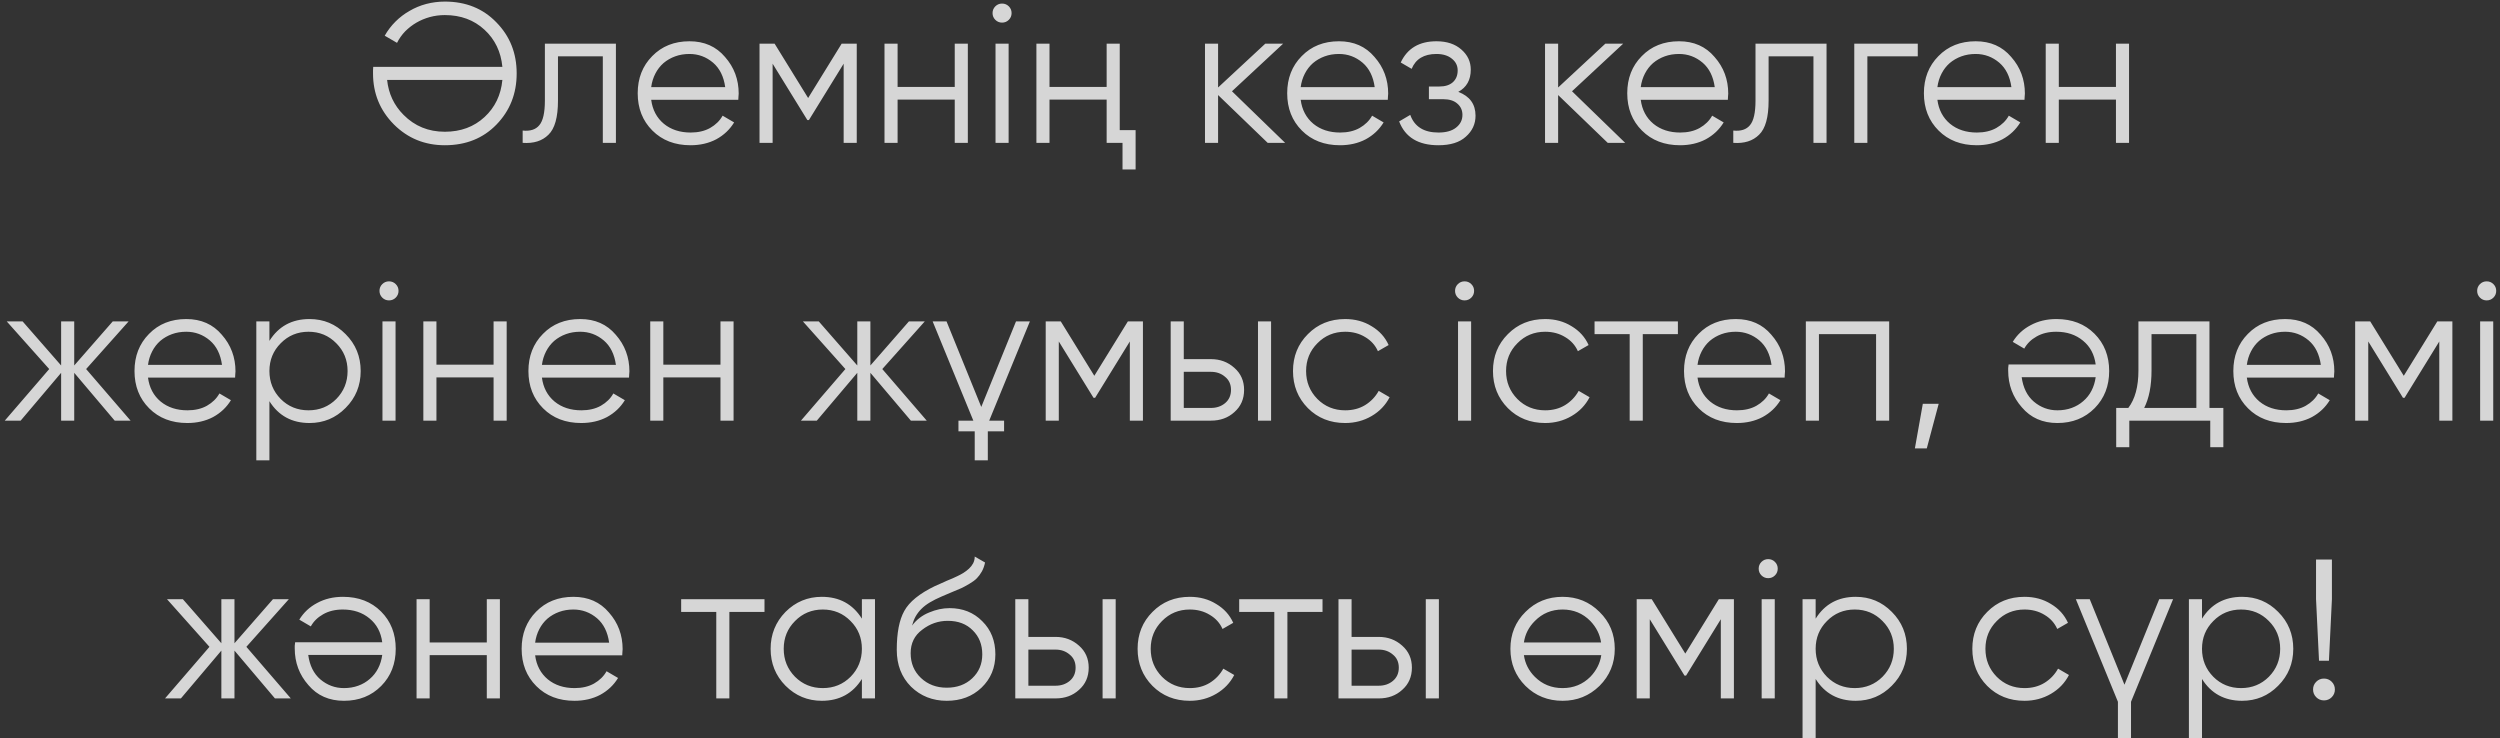 <?xml version="1.0" encoding="UTF-8"?> <svg xmlns="http://www.w3.org/2000/svg" width="315" height="93" viewBox="0 0 315 93" fill="none"><rect x="0" y="0" width="315" height="93" fill="#333333" stroke="none"/><path d="M56.05 0.2C58.7 0.2 60.867 1.075 62.55 2.825C64.251 4.558 65.1 6.7 65.1 9.25C65.1 11.8 64.251 13.95 62.55 15.7C60.867 17.433 58.7 18.3 56.05 18.3C53.517 18.3 51.376 17.425 49.626 15.675C47.876 13.908 47.001 11.767 47.001 9.25C47.001 9.117 47.001 8.983 47.001 8.85C47.001 8.7 47.009 8.558 47.026 8.425H63.3C63.117 6.525 62.367 4.967 61.05 3.75C59.717 2.517 58.05 1.9 56.05 1.9C55.401 1.9 54.767 1.983 54.151 2.15C53.55 2.317 52.992 2.55 52.475 2.85C51.959 3.15 51.484 3.517 51.05 3.95C50.634 4.383 50.292 4.867 50.026 5.4L48.475 4.5C48.842 3.85 49.292 3.258 49.825 2.725C50.359 2.192 50.95 1.742 51.6 1.375C52.251 0.992 52.95 0.7 53.7 0.5C54.467 0.3 55.251 0.2 56.05 0.2ZM50.85 14.475C52.251 15.892 53.984 16.6 56.05 16.6C58.05 16.6 59.717 15.983 61.05 14.75C62.367 13.533 63.117 11.975 63.3 10.075H48.776C48.959 11.808 49.651 13.275 50.85 14.475ZM77.605 5.5V18H75.955V7.1H70.305V12.675C70.305 14.775 69.905 16.208 69.105 16.975C68.322 17.758 67.238 18.1 65.855 18V16.45C66.805 16.55 67.505 16.325 67.955 15.775C68.422 15.225 68.655 14.192 68.655 12.675V5.5H77.605ZM86.875 5.2C88.742 5.2 90.233 5.858 91.35 7.175C92.5 8.475 93.075 10.017 93.075 11.8C93.075 11.883 93.067 11.992 93.05 12.125C93.05 12.258 93.042 12.408 93.025 12.575H82.05C82.217 13.842 82.75 14.85 83.65 15.6C84.55 16.333 85.675 16.7 87.025 16.7C87.975 16.7 88.792 16.508 89.475 16.125C90.175 15.725 90.7 15.208 91.05 14.575L92.5 15.425C91.95 16.325 91.2 17.033 90.25 17.55C89.3 18.05 88.217 18.3 87 18.3C85.033 18.3 83.433 17.683 82.2 16.45C80.967 15.217 80.35 13.65 80.35 11.75C80.35 9.867 80.958 8.308 82.175 7.075C83.392 5.825 84.958 5.2 86.875 5.2ZM86.875 6.8C86.225 6.8 85.625 6.9 85.075 7.1C84.525 7.3 84.033 7.583 83.6 7.95C83.183 8.317 82.842 8.758 82.575 9.275C82.308 9.792 82.133 10.358 82.05 10.975H91.375C91.192 9.642 90.683 8.617 89.85 7.9C88.983 7.167 87.992 6.8 86.875 6.8ZM107.95 5.5V18H106.3V8.025L101.925 15.125H101.725L97.35 8.025V18H95.7V5.5H97.6L101.825 12.35L106.05 5.5H107.95ZM120.297 5.5H121.947V18H120.297V12.55H113.097V18H111.447V5.5H113.097V10.95H120.297V5.5ZM127.111 2.5C126.878 2.733 126.594 2.85 126.261 2.85C125.928 2.85 125.644 2.733 125.411 2.5C125.178 2.267 125.061 1.983 125.061 1.65C125.061 1.317 125.178 1.033 125.411 0.8C125.644 0.567 125.928 0.45 126.261 0.45C126.594 0.45 126.878 0.567 127.111 0.8C127.344 1.033 127.461 1.317 127.461 1.65C127.461 1.983 127.344 2.267 127.111 2.5ZM125.436 18V5.5H127.086V18H125.436ZM139.437 5.5H141.087V16.4H143.087V21.35H141.437V18H139.437V12.55H132.237V18H130.587V5.5H132.237V10.95H139.437V5.5ZM161.928 18H159.728L153.478 11.975V18H151.828V5.5H153.478V11.025L159.428 5.5H161.678L155.228 11.5L161.928 18ZM168.711 5.2C170.578 5.2 172.069 5.858 173.186 7.175C174.336 8.475 174.911 10.017 174.911 11.8C174.911 11.883 174.903 11.992 174.886 12.125C174.886 12.258 174.878 12.408 174.861 12.575H163.886C164.053 13.842 164.586 14.85 165.486 15.6C166.386 16.333 167.511 16.7 168.861 16.7C169.811 16.7 170.628 16.508 171.311 16.125C172.011 15.725 172.536 15.208 172.886 14.575L174.336 15.425C173.786 16.325 173.036 17.033 172.086 17.55C171.136 18.05 170.053 18.3 168.836 18.3C166.869 18.3 165.269 17.683 164.036 16.45C162.803 15.217 162.186 13.65 162.186 11.75C162.186 9.867 162.794 8.308 164.011 7.075C165.228 5.825 166.794 5.2 168.711 5.2ZM168.711 6.8C168.061 6.8 167.461 6.9 166.911 7.1C166.361 7.3 165.869 7.583 165.436 7.95C165.019 8.317 164.678 8.758 164.411 9.275C164.144 9.792 163.969 10.358 163.886 10.975H173.211C173.028 9.642 172.519 8.617 171.686 7.9C170.819 7.167 169.828 6.8 168.711 6.8ZM183.742 11.575C185.192 12.125 185.917 13.125 185.917 14.575C185.917 15.625 185.508 16.508 184.692 17.225C183.908 17.942 182.758 18.3 181.242 18.3C178.708 18.3 177.058 17.3 176.292 15.3L177.692 14.475C178.225 15.958 179.408 16.7 181.242 16.7C182.208 16.7 182.95 16.492 183.467 16.075C184 15.658 184.267 15.125 184.267 14.475C184.267 13.892 184.05 13.417 183.617 13.05C183.2 12.683 182.617 12.5 181.867 12.5H180.042V10.9H181.367C182.083 10.9 182.642 10.725 183.042 10.375C183.458 10.008 183.667 9.508 183.667 8.875C183.667 8.275 183.425 7.783 182.942 7.4C182.458 7 181.808 6.8 180.992 6.8C179.425 6.8 178.383 7.425 177.867 8.675L176.492 7.875C177.325 6.092 178.825 5.2 180.992 5.2C182.308 5.2 183.358 5.55 184.142 6.25C184.925 6.933 185.317 7.775 185.317 8.775C185.317 10.075 184.792 11.008 183.742 11.575ZM204.774 18H202.574L196.324 11.975V18H194.674V5.5H196.324V11.025L202.274 5.5H204.524L198.074 11.5L204.774 18ZM211.558 5.2C213.424 5.2 214.916 5.858 216.033 7.175C217.183 8.475 217.758 10.017 217.758 11.8C217.758 11.883 217.749 11.992 217.733 12.125C217.733 12.258 217.724 12.408 217.708 12.575H206.733C206.899 13.842 207.433 14.85 208.333 15.6C209.233 16.333 210.358 16.7 211.708 16.7C212.658 16.7 213.474 16.508 214.158 16.125C214.858 15.725 215.383 15.208 215.733 14.575L217.183 15.425C216.633 16.325 215.883 17.033 214.933 17.55C213.983 18.05 212.899 18.3 211.683 18.3C209.716 18.3 208.116 17.683 206.883 16.45C205.649 15.217 205.033 13.65 205.033 11.75C205.033 9.867 205.641 8.308 206.858 7.075C208.074 5.825 209.641 5.2 211.558 5.2ZM211.558 6.8C210.908 6.8 210.308 6.9 209.758 7.1C209.208 7.3 208.716 7.583 208.283 7.95C207.866 8.317 207.524 8.758 207.258 9.275C206.991 9.792 206.816 10.358 206.733 10.975H216.058C215.874 9.642 215.366 8.617 214.533 7.9C213.666 7.167 212.674 6.8 211.558 6.8ZM230.144 5.5V18H228.494V7.1H222.844V12.675C222.844 14.775 222.444 16.208 221.644 16.975C220.861 17.758 219.777 18.1 218.394 18V16.45C219.344 16.55 220.044 16.325 220.494 15.775C220.961 15.225 221.194 14.192 221.194 12.675V5.5H230.144ZM241.639 5.5V7.1H235.289V18H233.639V5.5H241.639ZM248.936 5.2C250.802 5.2 252.294 5.858 253.411 7.175C254.561 8.475 255.136 10.017 255.136 11.8C255.136 11.883 255.127 11.992 255.111 12.125C255.111 12.258 255.102 12.408 255.086 12.575H244.111C244.277 13.842 244.811 14.85 245.711 15.6C246.611 16.333 247.736 16.7 249.086 16.7C250.036 16.7 250.852 16.508 251.536 16.125C252.236 15.725 252.761 15.208 253.111 14.575L254.561 15.425C254.011 16.325 253.261 17.033 252.311 17.55C251.361 18.05 250.277 18.3 249.061 18.3C247.094 18.3 245.494 17.683 244.261 16.45C243.027 15.217 242.411 13.65 242.411 11.75C242.411 9.867 243.019 8.308 244.236 7.075C245.452 5.825 247.019 5.2 248.936 5.2ZM248.936 6.8C248.286 6.8 247.686 6.9 247.136 7.1C246.586 7.3 246.094 7.583 245.661 7.95C245.244 8.317 244.902 8.758 244.636 9.275C244.369 9.792 244.194 10.358 244.111 10.975H253.436C253.252 9.642 252.744 8.617 251.911 7.9C251.044 7.167 250.052 6.8 248.936 6.8ZM266.61 5.5H268.26V18H266.61V12.55H259.41V18H257.76V5.5H259.41V10.95H266.61V5.5ZM16.452 53H14.452L9.352 46.975V53H7.702V46.975L2.602 53H0.602L6.202 46.5L0.852 40.5H2.852L7.702 46.05V40.5H9.352V46.05L14.202 40.5H16.202L10.852 46.5L16.452 53ZM23.472 40.2C25.338 40.2 26.83 40.858 27.947 42.175C29.097 43.475 29.672 45.017 29.672 46.8C29.672 46.883 29.663 46.992 29.647 47.125C29.647 47.258 29.638 47.408 29.622 47.575H18.647C18.813 48.842 19.347 49.85 20.247 50.6C21.147 51.333 22.272 51.7 23.622 51.7C24.572 51.7 25.388 51.508 26.072 51.125C26.772 50.725 27.297 50.208 27.647 49.575L29.097 50.425C28.547 51.325 27.797 52.033 26.847 52.55C25.897 53.05 24.813 53.3 23.597 53.3C21.63 53.3 20.03 52.683 18.797 51.45C17.563 50.217 16.947 48.65 16.947 46.75C16.947 44.867 17.555 43.308 18.772 42.075C19.988 40.825 21.555 40.2 23.472 40.2ZM23.472 41.8C22.822 41.8 22.222 41.9 21.672 42.1C21.122 42.3 20.63 42.583 20.197 42.95C19.78 43.317 19.438 43.758 19.172 44.275C18.905 44.792 18.73 45.358 18.647 45.975H27.972C27.788 44.642 27.28 43.617 26.447 42.9C25.58 42.167 24.588 41.8 23.472 41.8ZM38.996 40.2C40.78 40.2 42.296 40.833 43.546 42.1C44.813 43.367 45.446 44.917 45.446 46.75C45.446 48.583 44.813 50.133 43.546 51.4C42.296 52.667 40.78 53.3 38.996 53.3C36.78 53.3 35.096 52.383 33.946 50.55V58H32.296V40.5H33.946V42.95C35.096 41.117 36.78 40.2 38.996 40.2ZM35.371 50.275C36.321 51.225 37.488 51.7 38.871 51.7C40.255 51.7 41.421 51.225 42.371 50.275C43.321 49.308 43.796 48.133 43.796 46.75C43.796 45.367 43.321 44.2 42.371 43.25C41.421 42.283 40.255 41.8 38.871 41.8C37.488 41.8 36.321 42.283 35.371 43.25C34.421 44.2 33.946 45.367 33.946 46.75C33.946 48.133 34.421 49.308 35.371 50.275ZM49.865 37.5C49.632 37.733 49.348 37.85 49.015 37.85C48.682 37.85 48.398 37.733 48.165 37.5C47.932 37.267 47.815 36.983 47.815 36.65C47.815 36.317 47.932 36.033 48.165 35.8C48.398 35.567 48.682 35.45 49.015 35.45C49.348 35.45 49.632 35.567 49.865 35.8C50.098 36.033 50.215 36.317 50.215 36.65C50.215 36.983 50.098 37.267 49.865 37.5ZM48.19 53V40.5H49.84V53H48.19ZM62.191 40.5H63.841V53H62.191V47.55H54.991V53H53.341V40.5H54.991V45.95H62.191V40.5ZM73.106 40.2C74.972 40.2 76.464 40.858 77.581 42.175C78.731 43.475 79.306 45.017 79.306 46.8C79.306 46.883 79.297 46.992 79.281 47.125C79.281 47.258 79.272 47.408 79.256 47.575H68.281C68.447 48.842 68.981 49.85 69.881 50.6C70.781 51.333 71.906 51.7 73.256 51.7C74.206 51.7 75.022 51.508 75.706 51.125C76.406 50.725 76.931 50.208 77.281 49.575L78.731 50.425C78.181 51.325 77.431 52.033 76.481 52.55C75.531 53.05 74.447 53.3 73.231 53.3C71.264 53.3 69.664 52.683 68.431 51.45C67.197 50.217 66.581 48.65 66.581 46.75C66.581 44.867 67.189 43.308 68.406 42.075C69.622 40.825 71.189 40.2 73.106 40.2ZM73.106 41.8C72.456 41.8 71.856 41.9 71.306 42.1C70.756 42.3 70.264 42.583 69.831 42.95C69.414 43.317 69.072 43.758 68.806 44.275C68.539 44.792 68.364 45.358 68.281 45.975H77.606C77.422 44.642 76.914 43.617 76.081 42.9C75.214 42.167 74.222 41.8 73.106 41.8ZM90.78 40.5H92.43V53H90.78V47.55H83.58V53H81.93V40.5H83.58V45.95H90.78V40.5ZM116.769 53H114.769L109.669 46.975V53H108.019V46.975L102.919 53H100.919L106.519 46.5L101.169 40.5H103.169L108.019 46.05V40.5H109.669V46.05L114.519 40.5H116.519L111.169 46.5L116.769 53ZM117.515 40.5H119.265L123.64 51.275L128.015 40.5H129.765L124.64 53H126.515V54.35H124.465V58H122.815V54.35H120.765V53H122.64L117.515 40.5ZM144.009 40.5V53H142.359V43.025L137.984 50.125H137.784L133.409 43.025V53H131.759V40.5H133.659L137.884 47.35L142.109 40.5H144.009ZM152.581 45.25C153.731 45.25 154.715 45.617 155.531 46.35C156.348 47.067 156.756 47.992 156.756 49.125C156.756 50.275 156.348 51.208 155.531 51.925C154.748 52.642 153.765 53 152.581 53H147.506V40.5H149.156V45.25H152.581ZM158.506 40.5H160.156V53H158.506V40.5ZM152.581 51.4C153.281 51.4 153.873 51.2 154.356 50.8C154.856 50.383 155.106 49.825 155.106 49.125C155.106 48.425 154.856 47.875 154.356 47.475C153.873 47.058 153.281 46.85 152.581 46.85H149.156V51.4H152.581ZM169.493 53.3C167.61 53.3 166.043 52.675 164.793 51.425C163.543 50.158 162.918 48.6 162.918 46.75C162.918 44.9 163.543 43.35 164.793 42.1C166.043 40.833 167.61 40.2 169.493 40.2C170.743 40.2 171.852 40.5 172.818 41.1C173.802 41.683 174.518 42.475 174.968 43.475L173.618 44.25C173.285 43.5 172.752 42.908 172.018 42.475C171.285 42.025 170.443 41.8 169.493 41.8C168.11 41.8 166.943 42.283 165.993 43.25C165.043 44.2 164.568 45.367 164.568 46.75C164.568 48.133 165.043 49.308 165.993 50.275C166.943 51.225 168.11 51.7 169.493 51.7C170.443 51.7 171.277 51.483 171.993 51.05C172.727 50.6 173.302 50 173.718 49.25L175.093 50.05C174.577 51.05 173.818 51.842 172.818 52.425C171.818 53.008 170.71 53.3 169.493 53.3ZM185.387 37.5C185.154 37.733 184.871 37.85 184.537 37.85C184.204 37.85 183.921 37.733 183.687 37.5C183.454 37.267 183.337 36.983 183.337 36.65C183.337 36.317 183.454 36.033 183.687 35.8C183.921 35.567 184.204 35.45 184.537 35.45C184.871 35.45 185.154 35.567 185.387 35.8C185.621 36.033 185.737 36.317 185.737 36.65C185.737 36.983 185.621 37.267 185.387 37.5ZM183.712 53V40.5H185.362V53H183.712ZM194.689 53.3C192.805 53.3 191.239 52.675 189.989 51.425C188.739 50.158 188.114 48.6 188.114 46.75C188.114 44.9 188.739 43.35 189.989 42.1C191.239 40.833 192.805 40.2 194.689 40.2C195.939 40.2 197.047 40.5 198.014 41.1C198.997 41.683 199.714 42.475 200.164 43.475L198.814 44.25C198.48 43.5 197.947 42.908 197.214 42.475C196.48 42.025 195.639 41.8 194.689 41.8C193.305 41.8 192.139 42.283 191.189 43.25C190.239 44.2 189.764 45.367 189.764 46.75C189.764 48.133 190.239 49.308 191.189 50.275C192.139 51.225 193.305 51.7 194.689 51.7C195.639 51.7 196.472 51.483 197.189 51.05C197.922 50.6 198.497 50 198.914 49.25L200.289 50.05C199.772 51.05 199.014 51.842 198.014 52.425C197.014 53.008 195.905 53.3 194.689 53.3ZM211.414 40.5V42.1H206.989V53H205.339V42.1H200.914V40.5H211.414ZM218.711 40.2C220.578 40.2 222.069 40.858 223.186 42.175C224.336 43.475 224.911 45.017 224.911 46.8C224.911 46.883 224.903 46.992 224.886 47.125C224.886 47.258 224.878 47.408 224.861 47.575H213.886C214.053 48.842 214.586 49.85 215.486 50.6C216.386 51.333 217.511 51.7 218.861 51.7C219.811 51.7 220.628 51.508 221.311 51.125C222.011 50.725 222.536 50.208 222.886 49.575L224.336 50.425C223.786 51.325 223.036 52.033 222.086 52.55C221.136 53.05 220.053 53.3 218.836 53.3C216.869 53.3 215.269 52.683 214.036 51.45C212.803 50.217 212.186 48.65 212.186 46.75C212.186 44.867 212.794 43.308 214.011 42.075C215.228 40.825 216.794 40.2 218.711 40.2ZM218.711 41.8C218.061 41.8 217.461 41.9 216.911 42.1C216.361 42.3 215.869 42.583 215.436 42.95C215.019 43.317 214.678 43.758 214.411 44.275C214.144 44.792 213.969 45.358 213.886 45.975H223.211C223.028 44.642 222.519 43.617 221.686 42.9C220.819 42.167 219.828 41.8 218.711 41.8ZM238.036 40.5V53H236.386V42.1H229.186V53H227.536V40.5H238.036ZM244.275 50.875L242.775 56.5H241.275L242.275 50.875H244.275ZM259.231 53.3C257.364 53.3 255.872 52.642 254.756 51.325C253.606 50.025 253.031 48.483 253.031 46.7C253.031 46.617 253.031 46.508 253.031 46.375C253.047 46.242 253.064 46.092 253.081 45.925H264.056C263.889 44.658 263.356 43.658 262.456 42.925C261.556 42.175 260.431 41.8 259.081 41.8C258.131 41.8 257.306 42 256.606 42.4C255.922 42.783 255.406 43.292 255.056 43.925L253.606 43.075C254.156 42.175 254.906 41.475 255.856 40.975C256.806 40.458 257.889 40.2 259.106 40.2C261.072 40.2 262.672 40.817 263.906 42.05C265.139 43.283 265.756 44.85 265.756 46.75C265.756 48.633 265.147 50.192 263.931 51.425C262.697 52.675 261.131 53.3 259.231 53.3ZM259.231 51.7C259.881 51.7 260.481 51.6 261.031 51.4C261.581 51.2 262.064 50.917 262.481 50.55C262.914 50.183 263.264 49.742 263.531 49.225C263.797 48.708 263.972 48.142 264.056 47.525H254.731C254.914 48.858 255.422 49.883 256.256 50.6C257.122 51.333 258.114 51.7 259.231 51.7ZM278.392 51.4H280.142V56.35H278.492V53H268.292V56.35H266.642V51.4H268.167C269.017 50.283 269.442 48.708 269.442 46.675V40.5H278.392V51.4ZM276.742 51.4V42.1H271.092V46.675C271.092 48.608 270.784 50.183 270.167 51.4H276.742ZM287.925 40.2C289.792 40.2 291.283 40.858 292.4 42.175C293.55 43.475 294.125 45.017 294.125 46.8C294.125 46.883 294.117 46.992 294.1 47.125C294.1 47.258 294.092 47.408 294.075 47.575H283.1C283.267 48.842 283.8 49.85 284.7 50.6C285.6 51.333 286.725 51.7 288.075 51.7C289.025 51.7 289.842 51.508 290.525 51.125C291.225 50.725 291.75 50.208 292.1 49.575L293.55 50.425C293 51.325 292.25 52.033 291.3 52.55C290.35 53.05 289.267 53.3 288.05 53.3C286.083 53.3 284.483 52.683 283.25 51.45C282.017 50.217 281.4 48.65 281.4 46.75C281.4 44.867 282.008 43.308 283.225 42.075C284.442 40.825 286.008 40.2 287.925 40.2ZM287.925 41.8C287.275 41.8 286.675 41.9 286.125 42.1C285.575 42.3 285.083 42.583 284.65 42.95C284.233 43.317 283.892 43.758 283.625 44.275C283.358 44.792 283.183 45.358 283.1 45.975H292.425C292.242 44.642 291.733 43.617 290.9 42.9C290.033 42.167 289.042 41.8 287.925 41.8ZM309 40.5V53H307.35V43.025L302.975 50.125H302.775L298.4 43.025V53H296.75V40.5H298.65L302.875 47.35L307.1 40.5H309ZM314.172 37.5C313.938 37.733 313.655 37.85 313.322 37.85C312.988 37.85 312.705 37.733 312.472 37.5C312.238 37.267 312.122 36.983 312.122 36.65C312.122 36.317 312.238 36.033 312.472 35.8C312.705 35.567 312.988 35.45 313.322 35.45C313.655 35.45 313.938 35.567 314.172 35.8C314.405 36.033 314.522 36.317 314.522 36.65C314.522 36.983 314.405 37.267 314.172 37.5ZM312.497 53V40.5H314.147V53H312.497ZM36.642 88H34.642L29.543 81.975V88H27.892V81.975L22.793 88H20.793L26.392 81.5L21.043 75.5H23.043L27.892 81.05V75.5H29.543V81.05L34.392 75.5H36.392L31.043 81.5L36.642 88ZM43.337 88.3C41.471 88.3 39.979 87.642 38.862 86.325C37.712 85.025 37.137 83.483 37.137 81.7C37.137 81.617 37.137 81.508 37.137 81.375C37.154 81.242 37.17 81.092 37.187 80.925H48.162C47.995 79.658 47.462 78.658 46.562 77.925C45.662 77.175 44.537 76.8 43.187 76.8C42.237 76.8 41.412 77 40.712 77.4C40.029 77.783 39.512 78.292 39.162 78.925L37.712 78.075C38.262 77.175 39.012 76.475 39.962 75.975C40.912 75.458 41.995 75.2 43.212 75.2C45.179 75.2 46.779 75.817 48.012 77.05C49.245 78.283 49.862 79.85 49.862 81.75C49.862 83.633 49.254 85.192 48.037 86.425C46.804 87.675 45.237 88.3 43.337 88.3ZM43.337 86.7C43.987 86.7 44.587 86.6 45.137 86.4C45.687 86.2 46.17 85.917 46.587 85.55C47.02 85.183 47.37 84.742 47.637 84.225C47.904 83.708 48.079 83.142 48.162 82.525H38.837C39.02 83.858 39.529 84.883 40.362 85.6C41.229 86.333 42.221 86.7 43.337 86.7ZM61.337 75.5H62.987V88H61.337V82.55H54.137V88H52.487V75.5H54.137V80.95H61.337V75.5ZM72.251 75.2C74.118 75.2 75.609 75.858 76.726 77.175C77.876 78.475 78.451 80.017 78.451 81.8C78.451 81.883 78.443 81.992 78.426 82.125C78.426 82.258 78.418 82.408 78.401 82.575H67.426C67.593 83.842 68.126 84.85 69.026 85.6C69.926 86.333 71.051 86.7 72.401 86.7C73.351 86.7 74.168 86.508 74.851 86.125C75.551 85.725 76.076 85.208 76.426 84.575L77.876 85.425C77.326 86.325 76.576 87.033 75.626 87.55C74.676 88.05 73.593 88.3 72.376 88.3C70.409 88.3 68.809 87.683 67.576 86.45C66.343 85.217 65.726 83.65 65.726 81.75C65.726 79.867 66.334 78.308 67.551 77.075C68.768 75.825 70.334 75.2 72.251 75.2ZM72.251 76.8C71.601 76.8 71.001 76.9 70.451 77.1C69.901 77.3 69.409 77.583 68.976 77.95C68.559 78.317 68.218 78.758 67.951 79.275C67.684 79.792 67.509 80.358 67.426 80.975H76.751C76.568 79.642 76.059 78.617 75.226 77.9C74.359 77.167 73.368 76.8 72.251 76.8ZM96.326 75.5V77.1H91.901V88H90.251V77.1H85.826V75.5H96.326ZM108.598 75.5H110.248V88H108.598V85.55C107.448 87.383 105.765 88.3 103.548 88.3C101.765 88.3 100.24 87.667 98.973 86.4C97.723 85.133 97.098 83.583 97.098 81.75C97.098 79.933 97.723 78.383 98.973 77.1C100.24 75.833 101.765 75.2 103.548 75.2C105.765 75.2 107.448 76.117 108.598 77.95V75.5ZM100.173 85.275C101.123 86.225 102.29 86.7 103.673 86.7C105.056 86.7 106.223 86.225 107.173 85.275C108.123 84.308 108.598 83.133 108.598 81.75C108.598 80.367 108.123 79.2 107.173 78.25C106.223 77.283 105.056 76.8 103.673 76.8C102.29 76.8 101.123 77.283 100.173 78.25C99.223 79.2 98.748 80.367 98.748 81.75C98.748 83.133 99.223 84.308 100.173 85.275ZM119.292 88.3C117.508 88.3 116.008 87.708 114.792 86.525C113.592 85.325 112.992 83.775 112.992 81.875C112.992 79.742 113.308 78.108 113.942 76.975C114.575 75.825 115.858 74.783 117.792 73.85C117.975 73.767 118.183 73.675 118.417 73.575C118.667 73.458 118.942 73.333 119.242 73.2C119.825 72.967 120.283 72.767 120.617 72.6C120.867 72.483 121.117 72.35 121.367 72.2C121.633 72.033 121.875 71.85 122.092 71.65C122.308 71.45 122.483 71.225 122.617 70.975C122.75 70.708 122.817 70.425 122.817 70.125L124.117 70.875C124.033 71.292 123.9 71.667 123.717 72C123.517 72.35 123.308 72.633 123.092 72.85C122.892 73.067 122.567 73.308 122.117 73.575C121.9 73.708 121.708 73.817 121.542 73.9C121.375 73.983 121.225 74.058 121.092 74.125L119.842 74.65L118.667 75.15C118.083 75.4 117.583 75.65 117.167 75.9C116.75 76.15 116.392 76.425 116.092 76.725C115.808 77.008 115.567 77.325 115.367 77.675C115.183 78.008 115.033 78.392 114.917 78.825C115.483 78.075 116.2 77.525 117.067 77.175C117.933 76.808 118.792 76.625 119.642 76.625C121.308 76.625 122.683 77.175 123.767 78.275C124.867 79.358 125.417 80.75 125.417 82.45C125.417 84.133 124.833 85.533 123.667 86.65C122.517 87.75 121.058 88.3 119.292 88.3ZM119.292 86.65C120.592 86.65 121.658 86.258 122.492 85.475C123.342 84.675 123.767 83.667 123.767 82.45C123.767 81.217 123.367 80.208 122.567 79.425C121.783 78.625 120.733 78.225 119.417 78.225C118.233 78.225 117.158 78.6 116.192 79.35C115.225 80.067 114.742 81.05 114.742 82.3C114.742 83.567 115.175 84.608 116.042 85.425C116.908 86.242 117.992 86.65 119.292 86.65ZM133.001 80.25C134.151 80.25 135.135 80.617 135.951 81.35C136.768 82.067 137.176 82.992 137.176 84.125C137.176 85.275 136.768 86.208 135.951 86.925C135.168 87.642 134.185 88 133.001 88H127.926V75.5H129.576V80.25H133.001ZM138.926 75.5H140.576V88H138.926V75.5ZM133.001 86.4C133.701 86.4 134.293 86.2 134.776 85.8C135.276 85.383 135.526 84.825 135.526 84.125C135.526 83.425 135.276 82.875 134.776 82.475C134.293 82.058 133.701 81.85 133.001 81.85H129.576V86.4H133.001ZM149.913 88.3C148.03 88.3 146.463 87.675 145.213 86.425C143.963 85.158 143.338 83.6 143.338 81.75C143.338 79.9 143.963 78.35 145.213 77.1C146.463 75.833 148.03 75.2 149.913 75.2C151.163 75.2 152.272 75.5 153.238 76.1C154.222 76.683 154.938 77.475 155.388 78.475L154.038 79.25C153.705 78.5 153.172 77.908 152.438 77.475C151.705 77.025 150.863 76.8 149.913 76.8C148.53 76.8 147.363 77.283 146.413 78.25C145.463 79.2 144.988 80.367 144.988 81.75C144.988 83.133 145.463 84.308 146.413 85.275C147.363 86.225 148.53 86.7 149.913 86.7C150.863 86.7 151.697 86.483 152.413 86.05C153.147 85.6 153.722 85 154.138 84.25L155.513 85.05C154.997 86.05 154.238 86.842 153.238 87.425C152.238 88.008 151.13 88.3 149.913 88.3ZM166.638 75.5V77.1H162.213V88H160.563V77.1H156.138V75.5H166.638ZM173.724 80.25C174.874 80.25 175.857 80.617 176.674 81.35C177.491 82.067 177.899 82.992 177.899 84.125C177.899 85.275 177.491 86.208 176.674 86.925C175.891 87.642 174.907 88 173.724 88H168.649V75.5H170.299V80.25H173.724ZM179.649 75.5H181.299V88H179.649V75.5ZM173.724 86.4C174.424 86.4 175.016 86.2 175.499 85.8C175.999 85.383 176.249 84.825 176.249 84.125C176.249 83.425 175.999 82.875 175.499 82.475C175.016 82.058 174.424 81.85 173.724 81.85H170.299V86.4H173.724ZM201.536 86.425C200.253 87.675 198.703 88.3 196.886 88.3C195.036 88.3 193.478 87.675 192.211 86.425C190.944 85.158 190.311 83.6 190.311 81.75C190.311 79.9 190.944 78.35 192.211 77.1C193.478 75.833 195.036 75.2 196.886 75.2C198.719 75.2 200.269 75.833 201.536 77.1C202.819 78.35 203.461 79.9 203.461 81.75C203.461 83.583 202.819 85.142 201.536 86.425ZM193.386 85.275C194.336 86.225 195.503 86.7 196.886 86.7C198.269 86.7 199.436 86.225 200.386 85.275C201.153 84.475 201.611 83.567 201.761 82.55H192.011C192.161 83.6 192.619 84.508 193.386 85.275ZM193.386 78.25C192.619 79.017 192.161 79.917 192.011 80.95H201.736C201.586 79.933 201.136 79.033 200.386 78.25C199.436 77.283 198.269 76.8 196.886 76.8C195.503 76.8 194.336 77.283 193.386 78.25ZM218.472 75.5V88H216.822V78.025L212.447 85.125H212.247L207.872 78.025V88H206.222V75.5H208.122L212.347 82.35L216.572 75.5H218.472ZM223.644 72.5C223.411 72.733 223.128 72.85 222.794 72.85C222.461 72.85 222.178 72.733 221.944 72.5C221.711 72.267 221.594 71.983 221.594 71.65C221.594 71.317 221.711 71.033 221.944 70.8C222.178 70.567 222.461 70.45 222.794 70.45C223.128 70.45 223.411 70.567 223.644 70.8C223.878 71.033 223.994 71.317 223.994 71.65C223.994 71.983 223.878 72.267 223.644 72.5ZM221.969 88V75.5H223.619V88H221.969ZM233.821 75.2C235.604 75.2 237.121 75.833 238.371 77.1C239.637 78.367 240.271 79.917 240.271 81.75C240.271 83.583 239.637 85.133 238.371 86.4C237.121 87.667 235.604 88.3 233.821 88.3C231.604 88.3 229.921 87.383 228.771 85.55V93H227.121V75.5H228.771V77.95C229.921 76.117 231.604 75.2 233.821 75.2ZM230.196 85.275C231.146 86.225 232.312 86.7 233.696 86.7C235.079 86.7 236.246 86.225 237.196 85.275C238.146 84.308 238.621 83.133 238.621 81.75C238.621 80.367 238.146 79.2 237.196 78.25C236.246 77.283 235.079 76.8 233.696 76.8C232.312 76.8 231.146 77.283 230.196 78.25C229.246 79.2 228.771 80.367 228.771 81.75C228.771 83.133 229.246 84.308 230.196 85.275ZM255.089 88.3C253.206 88.3 251.639 87.675 250.389 86.425C249.139 85.158 248.514 83.6 248.514 81.75C248.514 79.9 249.139 78.35 250.389 77.1C251.639 75.833 253.206 75.2 255.089 75.2C256.339 75.2 257.447 75.5 258.414 76.1C259.397 76.683 260.114 77.475 260.564 78.475L259.214 79.25C258.881 78.5 258.347 77.908 257.614 77.475C256.881 77.025 256.039 76.8 255.089 76.8C253.706 76.8 252.539 77.283 251.589 78.25C250.639 79.2 250.164 80.367 250.164 81.75C250.164 83.133 250.639 84.308 251.589 85.275C252.539 86.225 253.706 86.7 255.089 86.7C256.039 86.7 256.872 86.483 257.589 86.05C258.322 85.6 258.897 85 259.314 84.25L260.689 85.05C260.172 86.05 259.414 86.842 258.414 87.425C257.414 88.008 256.306 88.3 255.089 88.3ZM272.058 75.5H273.808L268.508 88.425V93H266.858V88.425L261.558 75.5H263.308L267.683 86.275L272.058 75.5ZM282.502 75.2C284.286 75.2 285.802 75.833 287.052 77.1C288.319 78.367 288.952 79.917 288.952 81.75C288.952 83.583 288.319 85.133 287.052 86.4C285.802 87.667 284.286 88.3 282.502 88.3C280.286 88.3 278.602 87.383 277.452 85.55V93H275.802V75.5H277.452V77.95C278.602 76.117 280.286 75.2 282.502 75.2ZM278.877 85.275C279.827 86.225 280.994 86.7 282.377 86.7C283.761 86.7 284.927 86.225 285.877 85.275C286.827 84.308 287.302 83.133 287.302 81.75C287.302 80.367 286.827 79.2 285.877 78.25C284.927 77.283 283.761 76.8 282.377 76.8C280.994 76.8 279.827 77.283 278.877 78.25C277.927 79.2 277.452 80.367 277.452 81.75C277.452 83.133 277.927 84.308 278.877 85.275ZM292.196 83.25L291.821 75.5V70.5H293.821V75.5L293.446 83.25H292.196ZM293.796 87.85C293.529 88.117 293.204 88.25 292.821 88.25C292.437 88.25 292.112 88.117 291.846 87.85C291.579 87.583 291.446 87.258 291.446 86.875C291.446 86.492 291.579 86.167 291.846 85.9C292.112 85.633 292.437 85.5 292.821 85.5C293.204 85.5 293.529 85.633 293.796 85.9C294.062 86.167 294.196 86.492 294.196 86.875C294.196 87.258 294.062 87.583 293.796 87.85Z" fill="white" fill-opacity="0.8"></path></svg> 